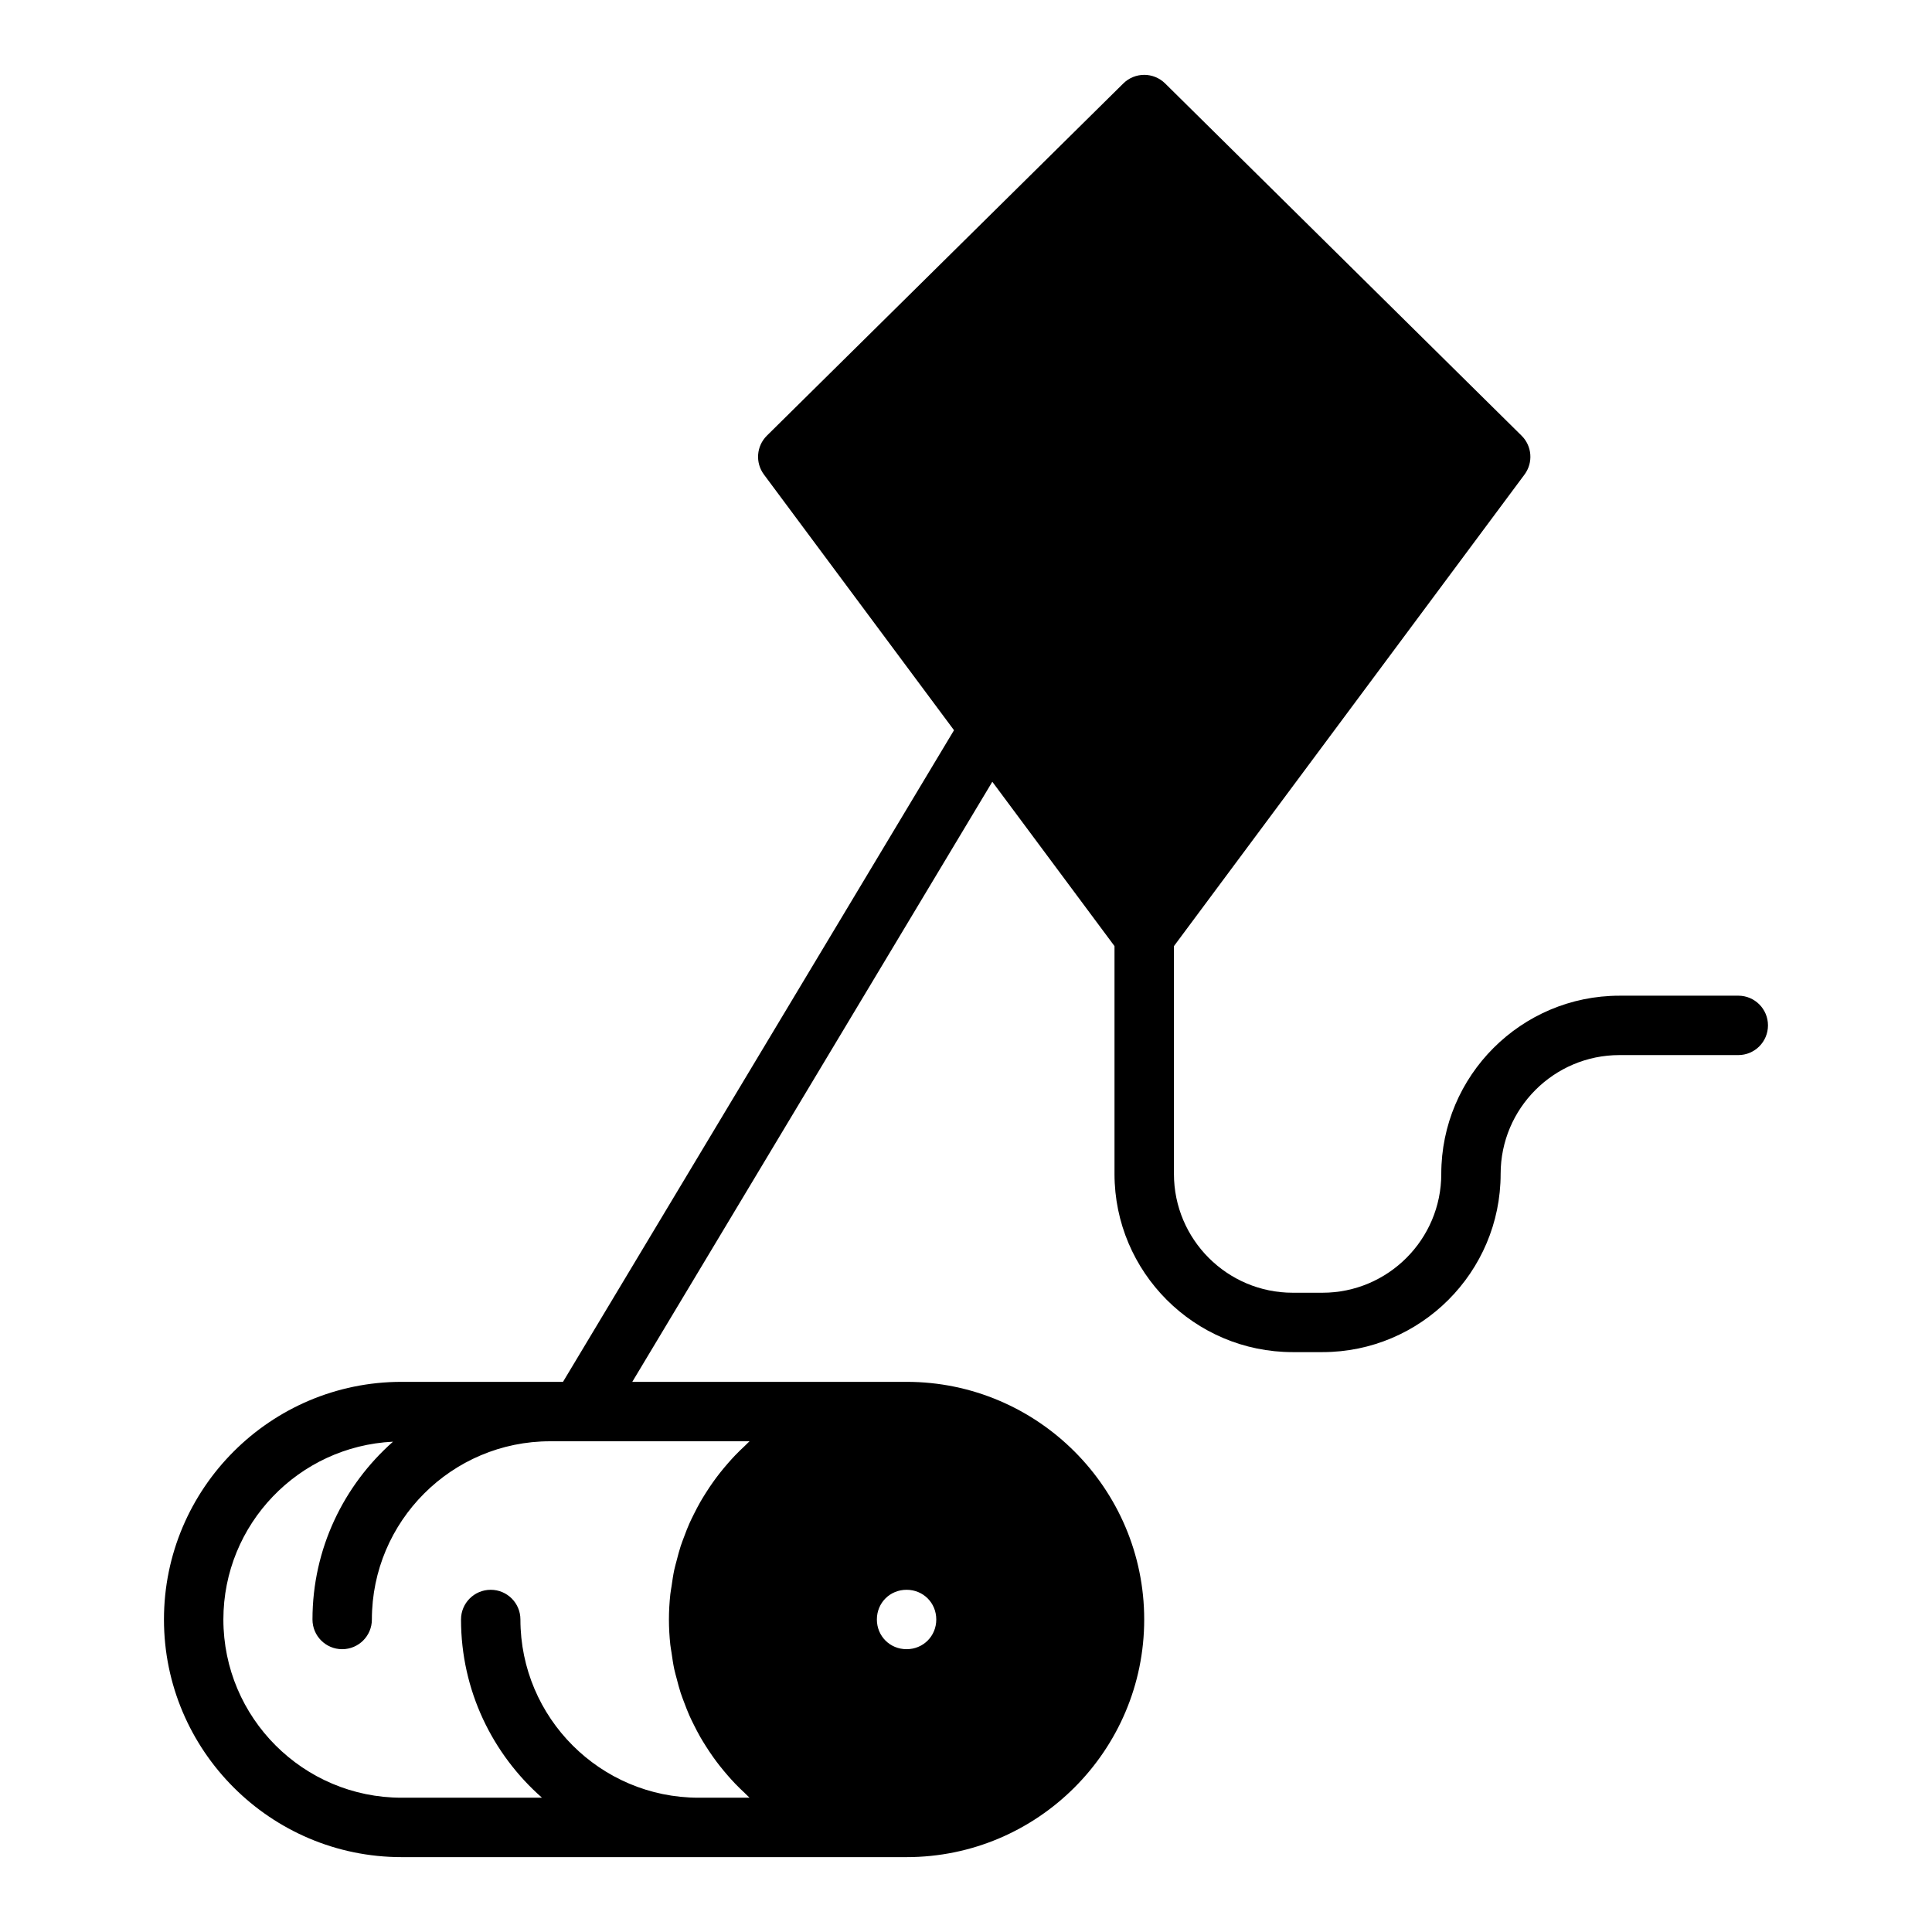 <?xml version="1.0" encoding="UTF-8"?>
<!-- Uploaded to: ICON Repo, www.svgrepo.com, Generator: ICON Repo Mixer Tools -->
<svg fill="#000000" width="800px" height="800px" version="1.1" viewBox="144 144 512 512" xmlns="http://www.w3.org/2000/svg">
 <path d="m604.67 407.87h-31.488c-26.047 0-47.23 21.188-47.23 47.23 0 17.363-14.121 31.488-31.488 31.488h-7.871c-17.367 0-31.488-14.125-31.488-31.488v-60.367l92.91-124.98c2.336-3.148 2.008-7.539-0.785-10.297l-94.465-93.348c-3.074-3.027-7.996-3.027-11.07 0l-94.465 93.348c-2.789 2.762-3.121 7.148-0.785 10.297l50.375 67.762-103.62 172.69h-42.773c-34.723 0-62.977 28.25-62.977 62.977 0 34.723 28.25 62.977 62.977 62.977h133.82c34.723 0 62.977-28.25 62.977-62.977 0-34.723-28.25-62.977-62.977-62.977h-72.688l95.414-159.03 32.379 43.555v60.367c0 26.047 21.188 47.23 47.23 47.23h7.871c26.047 0 47.23-21.188 47.23-47.23 0-17.363 14.121-31.488 31.488-31.488h31.488c4.352 0 7.871-3.523 7.871-7.871 0.004-4.348-3.516-7.871-7.867-7.871zm-228.29 165.31c0-4.414 3.461-7.871 7.871-7.871 4.414 0 7.871 3.461 7.871 7.871 0 4.414-3.461 7.871-7.871 7.871s-7.871-3.461-7.871-7.871zm-35.027-45.977c-0.863 0.805-1.707 1.617-2.523 2.469-0.652 0.68-1.277 1.379-1.895 2.086-0.77 0.879-1.516 1.773-2.238 2.691-0.582 0.746-1.148 1.5-1.695 2.269-0.684 0.953-1.328 1.93-1.957 2.926-0.504 0.793-0.996 1.59-1.465 2.406-0.594 1.039-1.141 2.102-1.676 3.172-0.414 0.832-0.832 1.656-1.207 2.508-0.5 1.121-0.934 2.273-1.367 3.43-0.32 0.852-0.656 1.691-0.938 2.562-0.402 1.23-0.723 2.492-1.051 3.754-0.215 0.836-0.465 1.656-0.645 2.504-0.305 1.422-0.512 2.875-0.719 4.328-0.102 0.727-0.254 1.438-0.332 2.168-0.238 2.203-0.371 4.438-0.371 6.703s0.133 4.496 0.367 6.703c0.078 0.734 0.227 1.441 0.332 2.168 0.207 1.457 0.414 2.91 0.719 4.332 0.18 0.848 0.43 1.668 0.645 2.5 0.328 1.262 0.648 2.527 1.051 3.758 0.281 0.867 0.621 1.711 0.938 2.562 0.434 1.156 0.871 2.305 1.367 3.43 0.379 0.852 0.793 1.676 1.207 2.508 0.535 1.074 1.082 2.137 1.676 3.172 0.469 0.816 0.961 1.613 1.465 2.406 0.629 0.996 1.277 1.973 1.961 2.93 0.547 0.77 1.109 1.52 1.691 2.262 0.723 0.922 1.473 1.816 2.242 2.699 0.621 0.707 1.246 1.406 1.895 2.082 0.816 0.852 1.66 1.664 2.523 2.469 0.441 0.402 0.836 0.855 1.285 1.25h-13.492c-26.047 0-47.23-21.188-47.23-47.23 0-4.348-3.519-7.871-7.871-7.871s-7.871 3.523-7.871 7.871c0 18.816 8.336 35.684 21.461 47.23h-37.207c-26.047 0-47.23-21.188-47.23-47.23 0-25.273 19.969-45.914 44.949-47.117-13.051 11.547-21.336 28.363-21.336 47.117 0 4.348 3.519 7.871 7.871 7.871 4.352 0 7.871-3.523 7.871-7.871 0-26.047 21.188-47.23 47.23-47.23h52.852c-0.445 0.395-0.84 0.844-1.281 1.254z"/>
</svg>